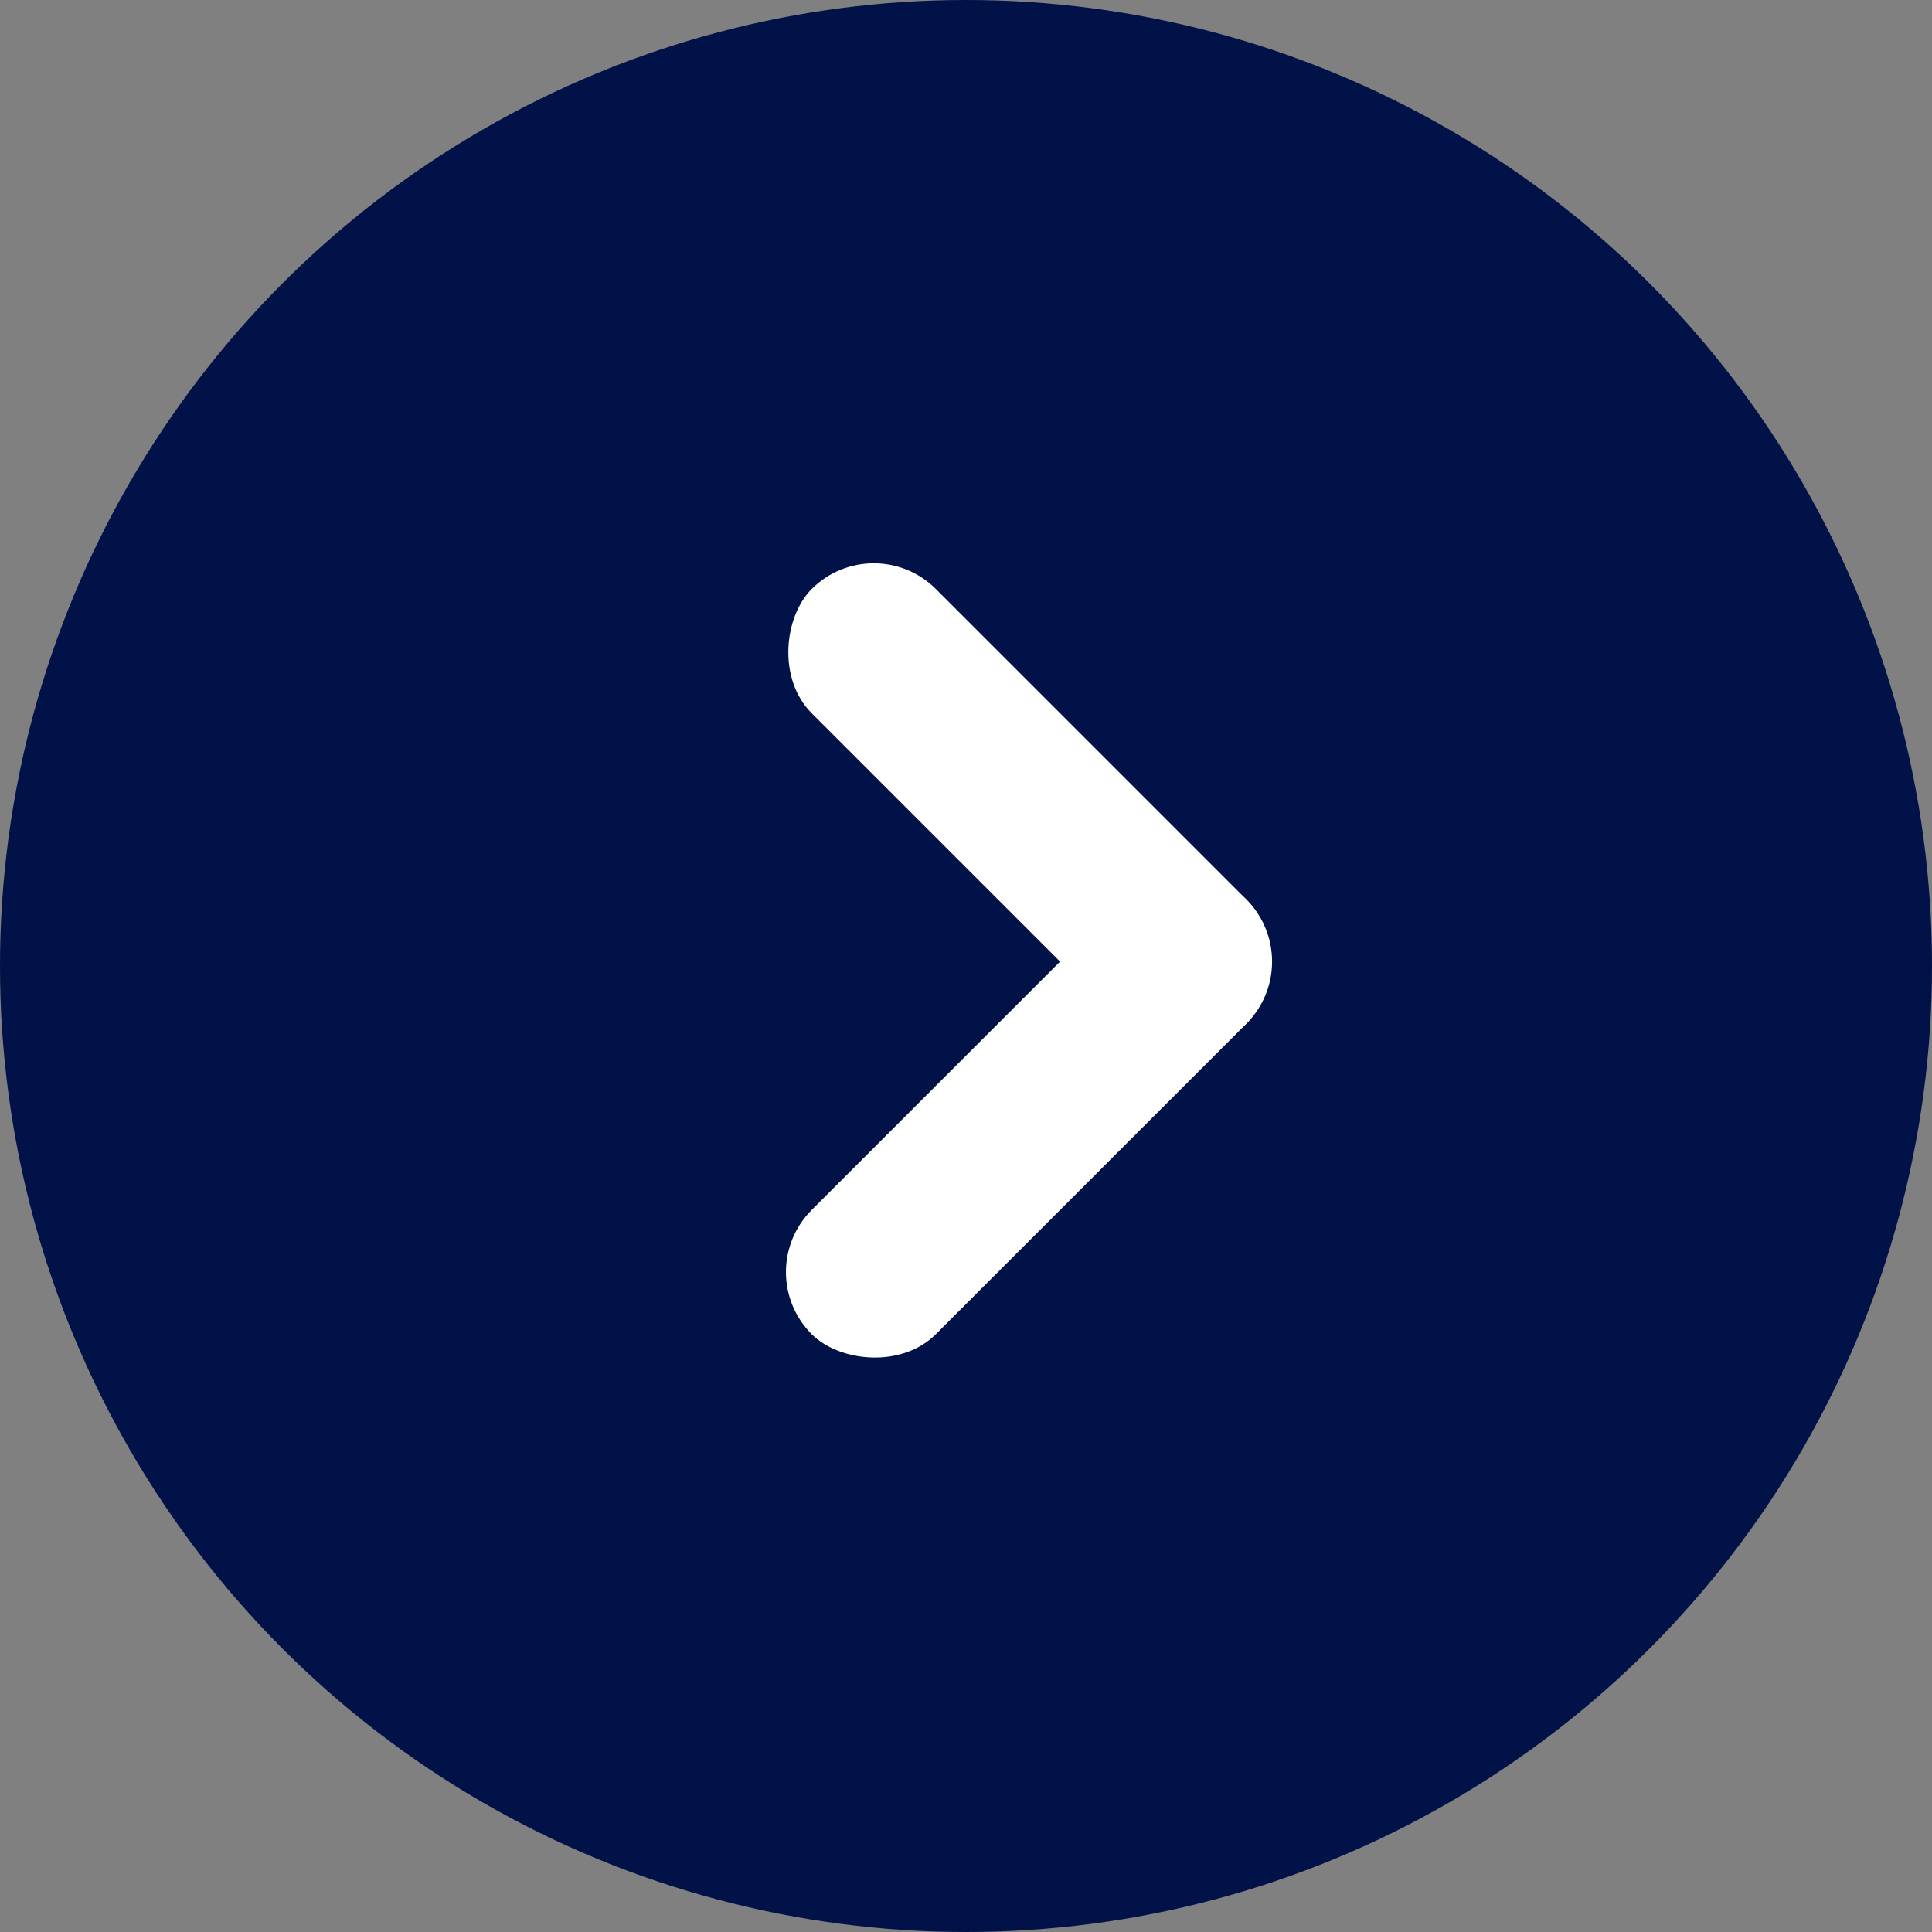 <svg xmlns="http://www.w3.org/2000/svg" width="22" height="22" viewBox="0 0 22 22"><rect x="0" y="0" width="22" height="22" fill="#808080" stroke="none"/><g transform="translate(-732 -3242)"><circle cx="11" cy="11" r="11" transform="translate(732 3242)" fill="#001247"/><g transform="translate(2464.462 459.171) rotate(45)"><rect width="7" height="2" rx="1" transform="translate(754 3190)" fill="#fff"/><rect width="7" height="2" rx="1" transform="translate(761 3190) rotate(90)" fill="#fff"/></g></g></svg>